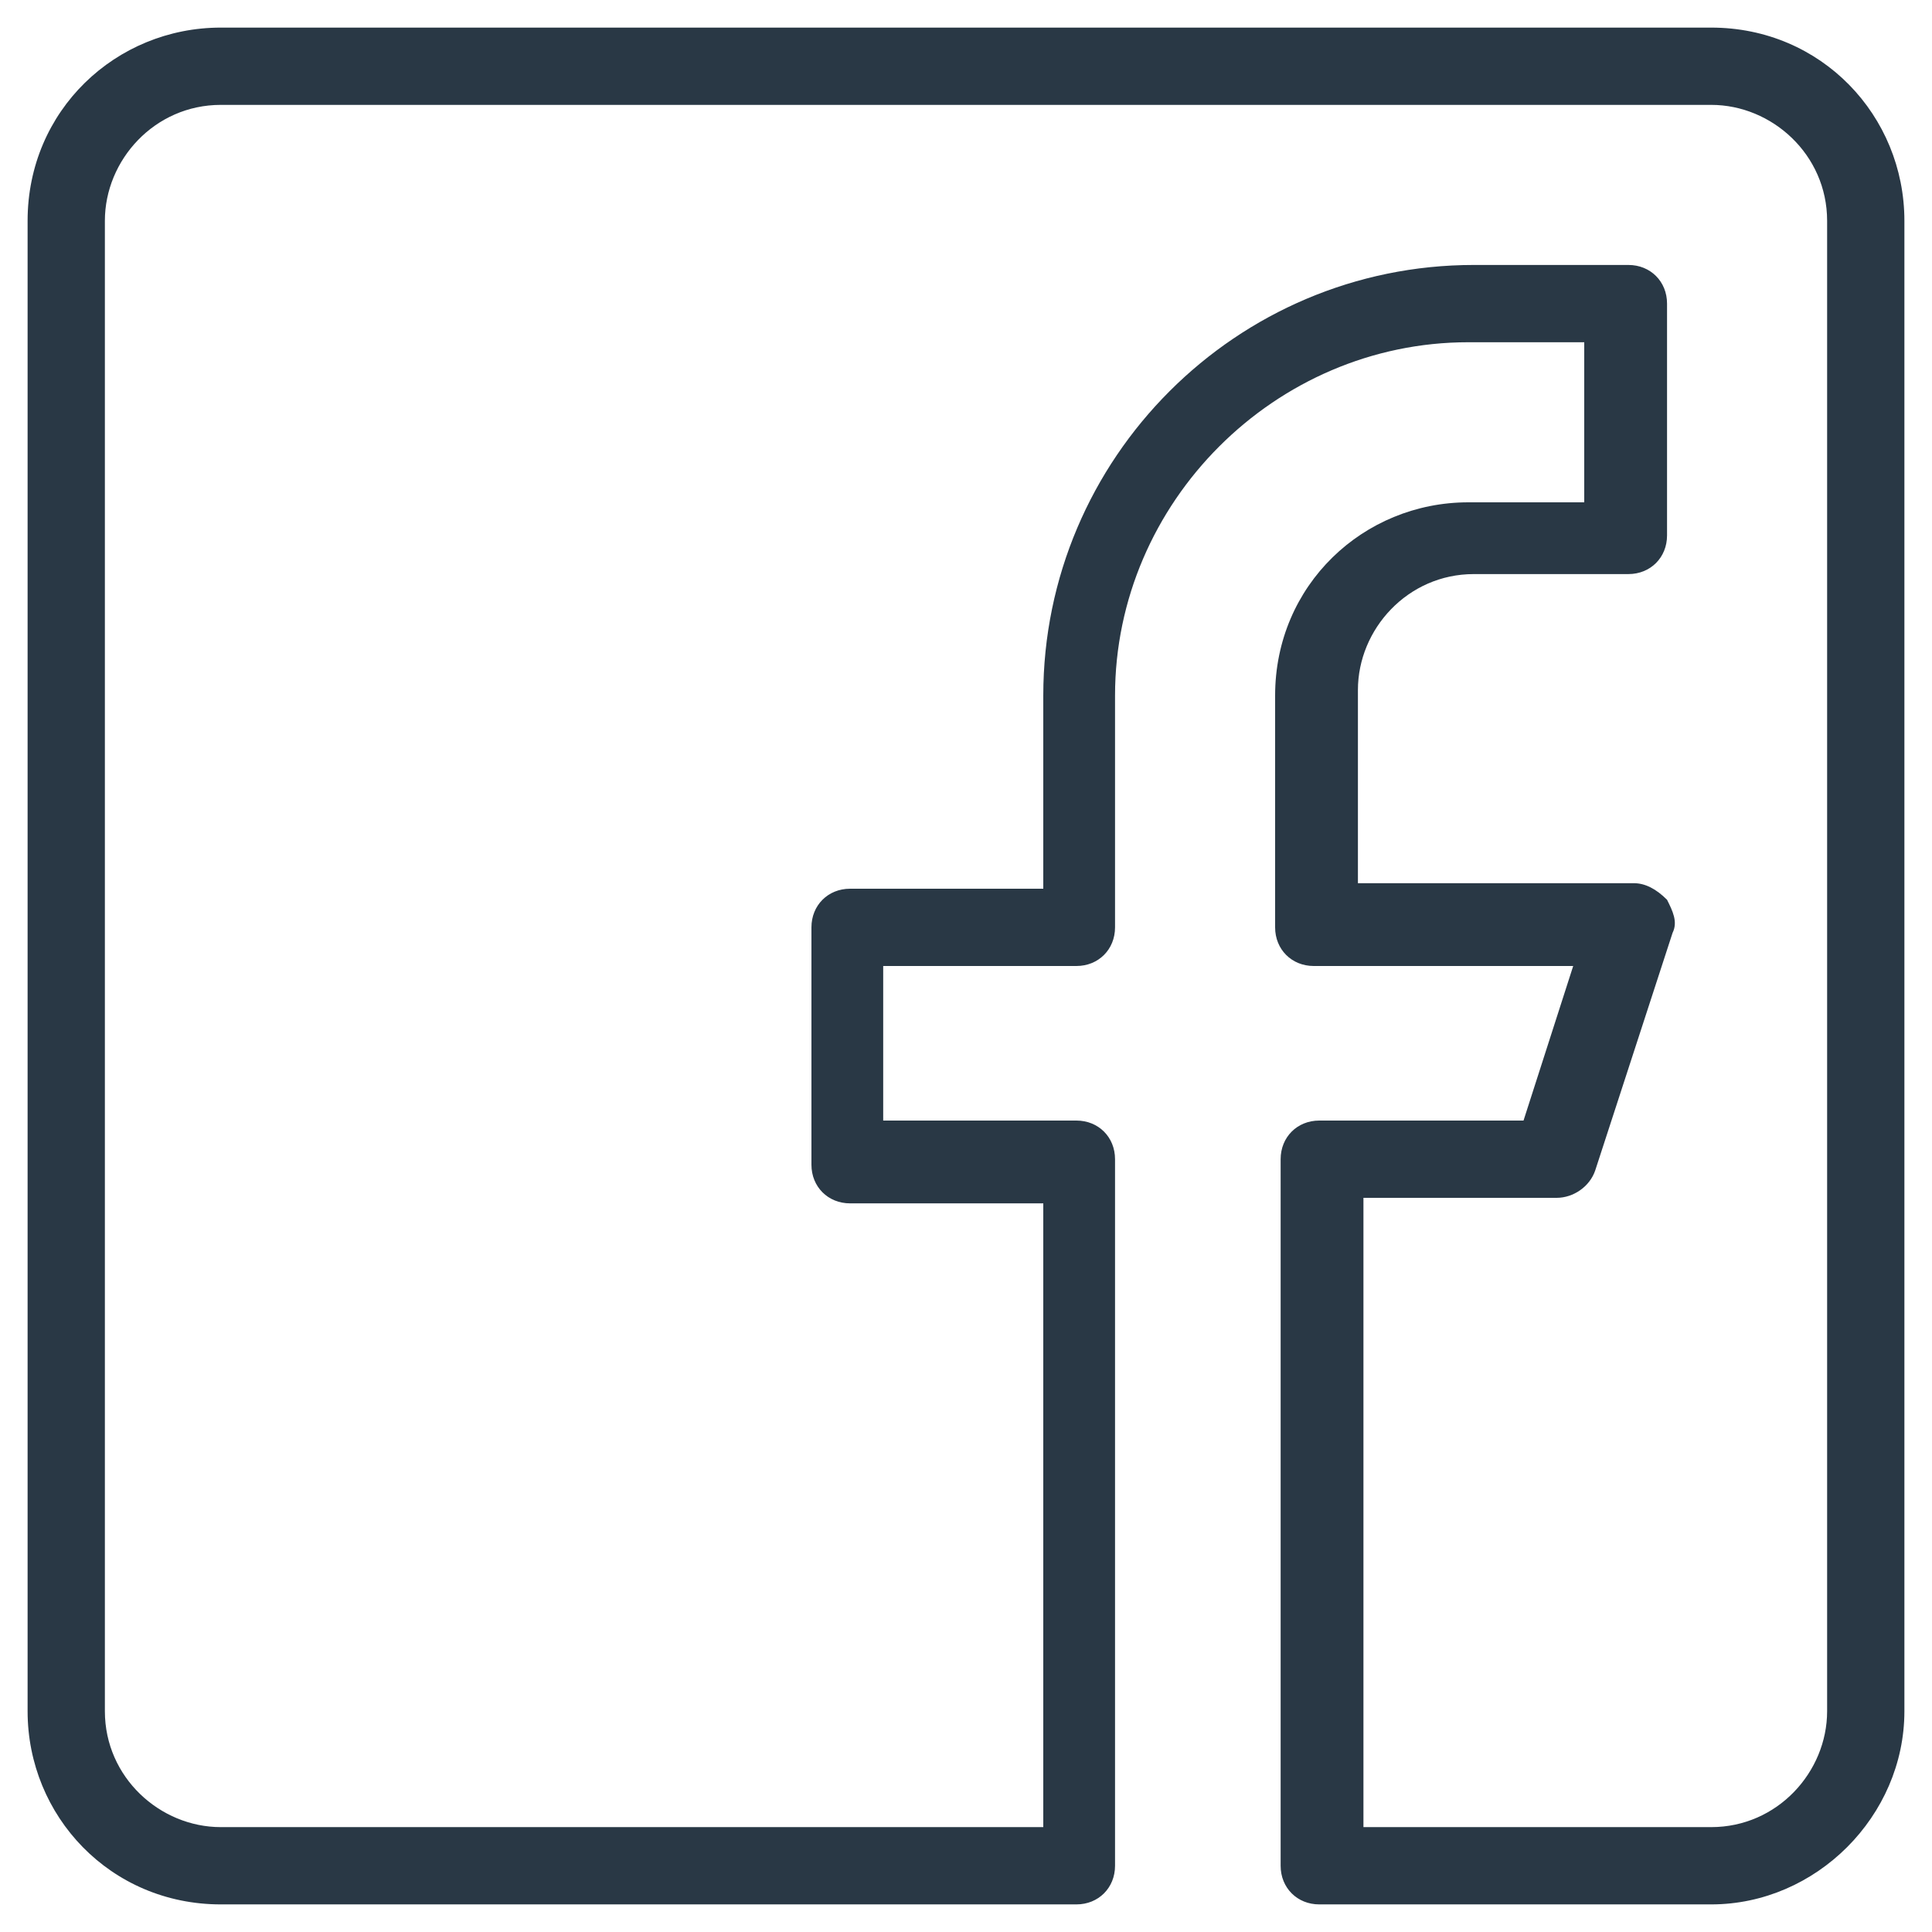 <svg version="1.1" id="Layer_2" xmlns="http://www.w3.org/2000/svg" x="0" y="0" viewBox="0 0 35 35" xml:space="preserve"><g id="XMLID_335_"><path id="XMLID_336_" d="M31 34.5h-7.1c-.4 0-.7-.3-.7-.7V21c0-.4.3-.7.7-.7h3.7l.9-2.8h-4.7c-.4 0-.7-.3-.7-.7v-4.2c0-2 1.6-3.5 3.5-3.5h2.1V6.2h-2.1c-3.5 0-6.4 2.9-6.4 6.4v4.2c0 .4-.3.7-.7.7H16v2.8h3.5c.4 0 .7.3.7.7v12.8c0 .4-.3.7-.7.7H4C2 34.5.5 32.9.5 31V4C.5 2 2.1.5 4 .5h27c2 0 3.5 1.6 3.5 3.5v27c0 1.9-1.6 3.5-3.5 3.5zm-6.4-1.4H31c1.2 0 2.1-1 2.1-2.1V4c0-1.2-1-2.1-2.1-2.1H4c-1.2 0-2.1 1-2.1 2.1v27c0 1.2 1 2.1 2.1 2.1h14.9V21.8h-3.5c-.4 0-.7-.3-.7-.7v-4.3c0-.4.3-.7.7-.7h3.5v-3.5c0-4.3 3.5-7.8 7.8-7.8h2.8c.4 0 .7.3.7.7v4.2c0 .4-.3.7-.7.7h-2.8c-1.2 0-2.1 1-2.1 2.1V16h5c.2 0 .4.1.6.3.1.2.2.4.1.6l-1.4 4.3c-.1.3-.4.5-.7.5h-3.5v11.4z" fill="#293845"/></g></svg>